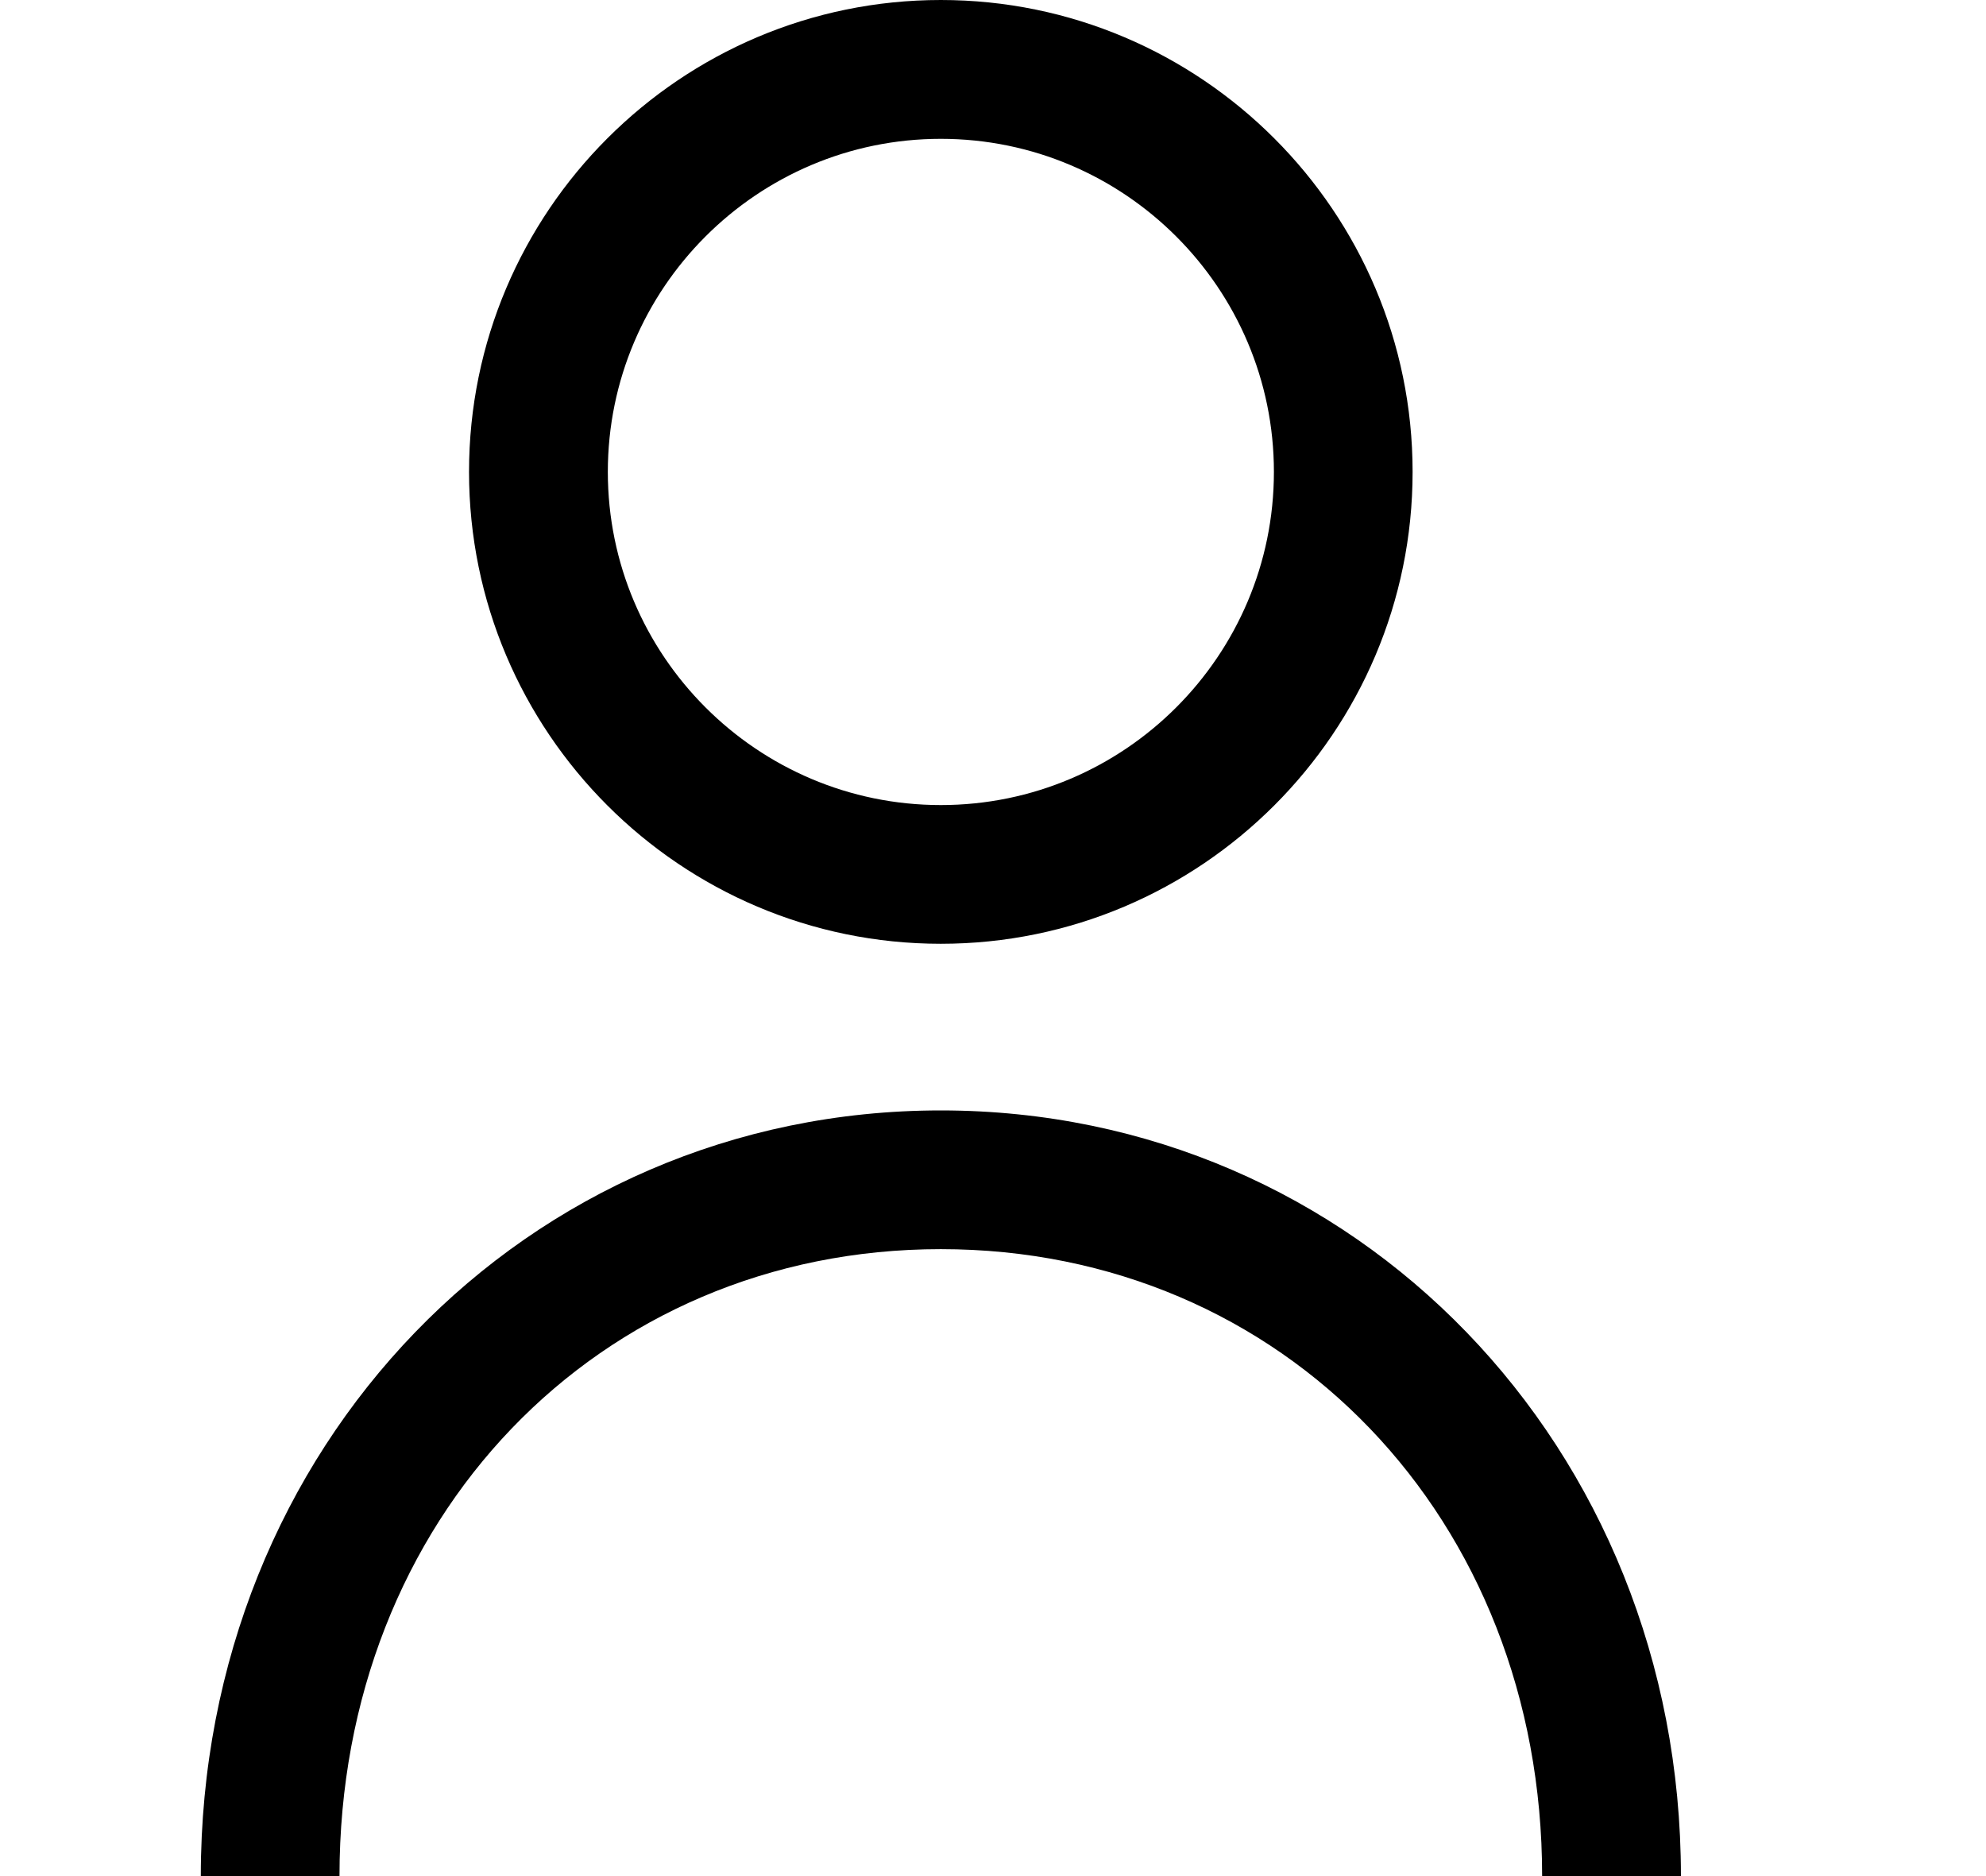 <svg width="18" height="17" viewBox="0 0 18 17" fill="none" xmlns="http://www.w3.org/2000/svg">
<g clip-path="url(#clip0_1729_300)">
<path d="M8.527 0C6.169 0 4.251 1.918 4.251 4.276C4.251 6.634 6.169 8.552 8.527 8.552C10.885 8.552 12.803 6.634 12.803 4.276C12.803 1.918 10.885 0 8.527 0ZM8.527 7.295C6.863 7.295 5.509 5.941 5.509 4.276C5.509 2.612 6.863 1.258 8.527 1.258C10.192 1.258 11.546 2.612 11.546 4.276C11.546 5.941 10.192 7.295 8.527 7.295Z" fill="black"/>
<path d="M8.527 10.062C4.766 10.062 1.82 13.109 1.82 17H3.077C3.077 13.761 5.42 11.319 8.527 11.319C11.634 11.319 13.977 13.762 13.977 17H15.235C15.235 13.109 12.289 10.062 8.527 10.062Z" fill="black"/>
</g>
<defs>
<clipPath id="clip0_1729_300">
<rect width="17" height="17" fill="white" transform="translate(0.027)"/>
</clipPath>
</defs>
</svg>

